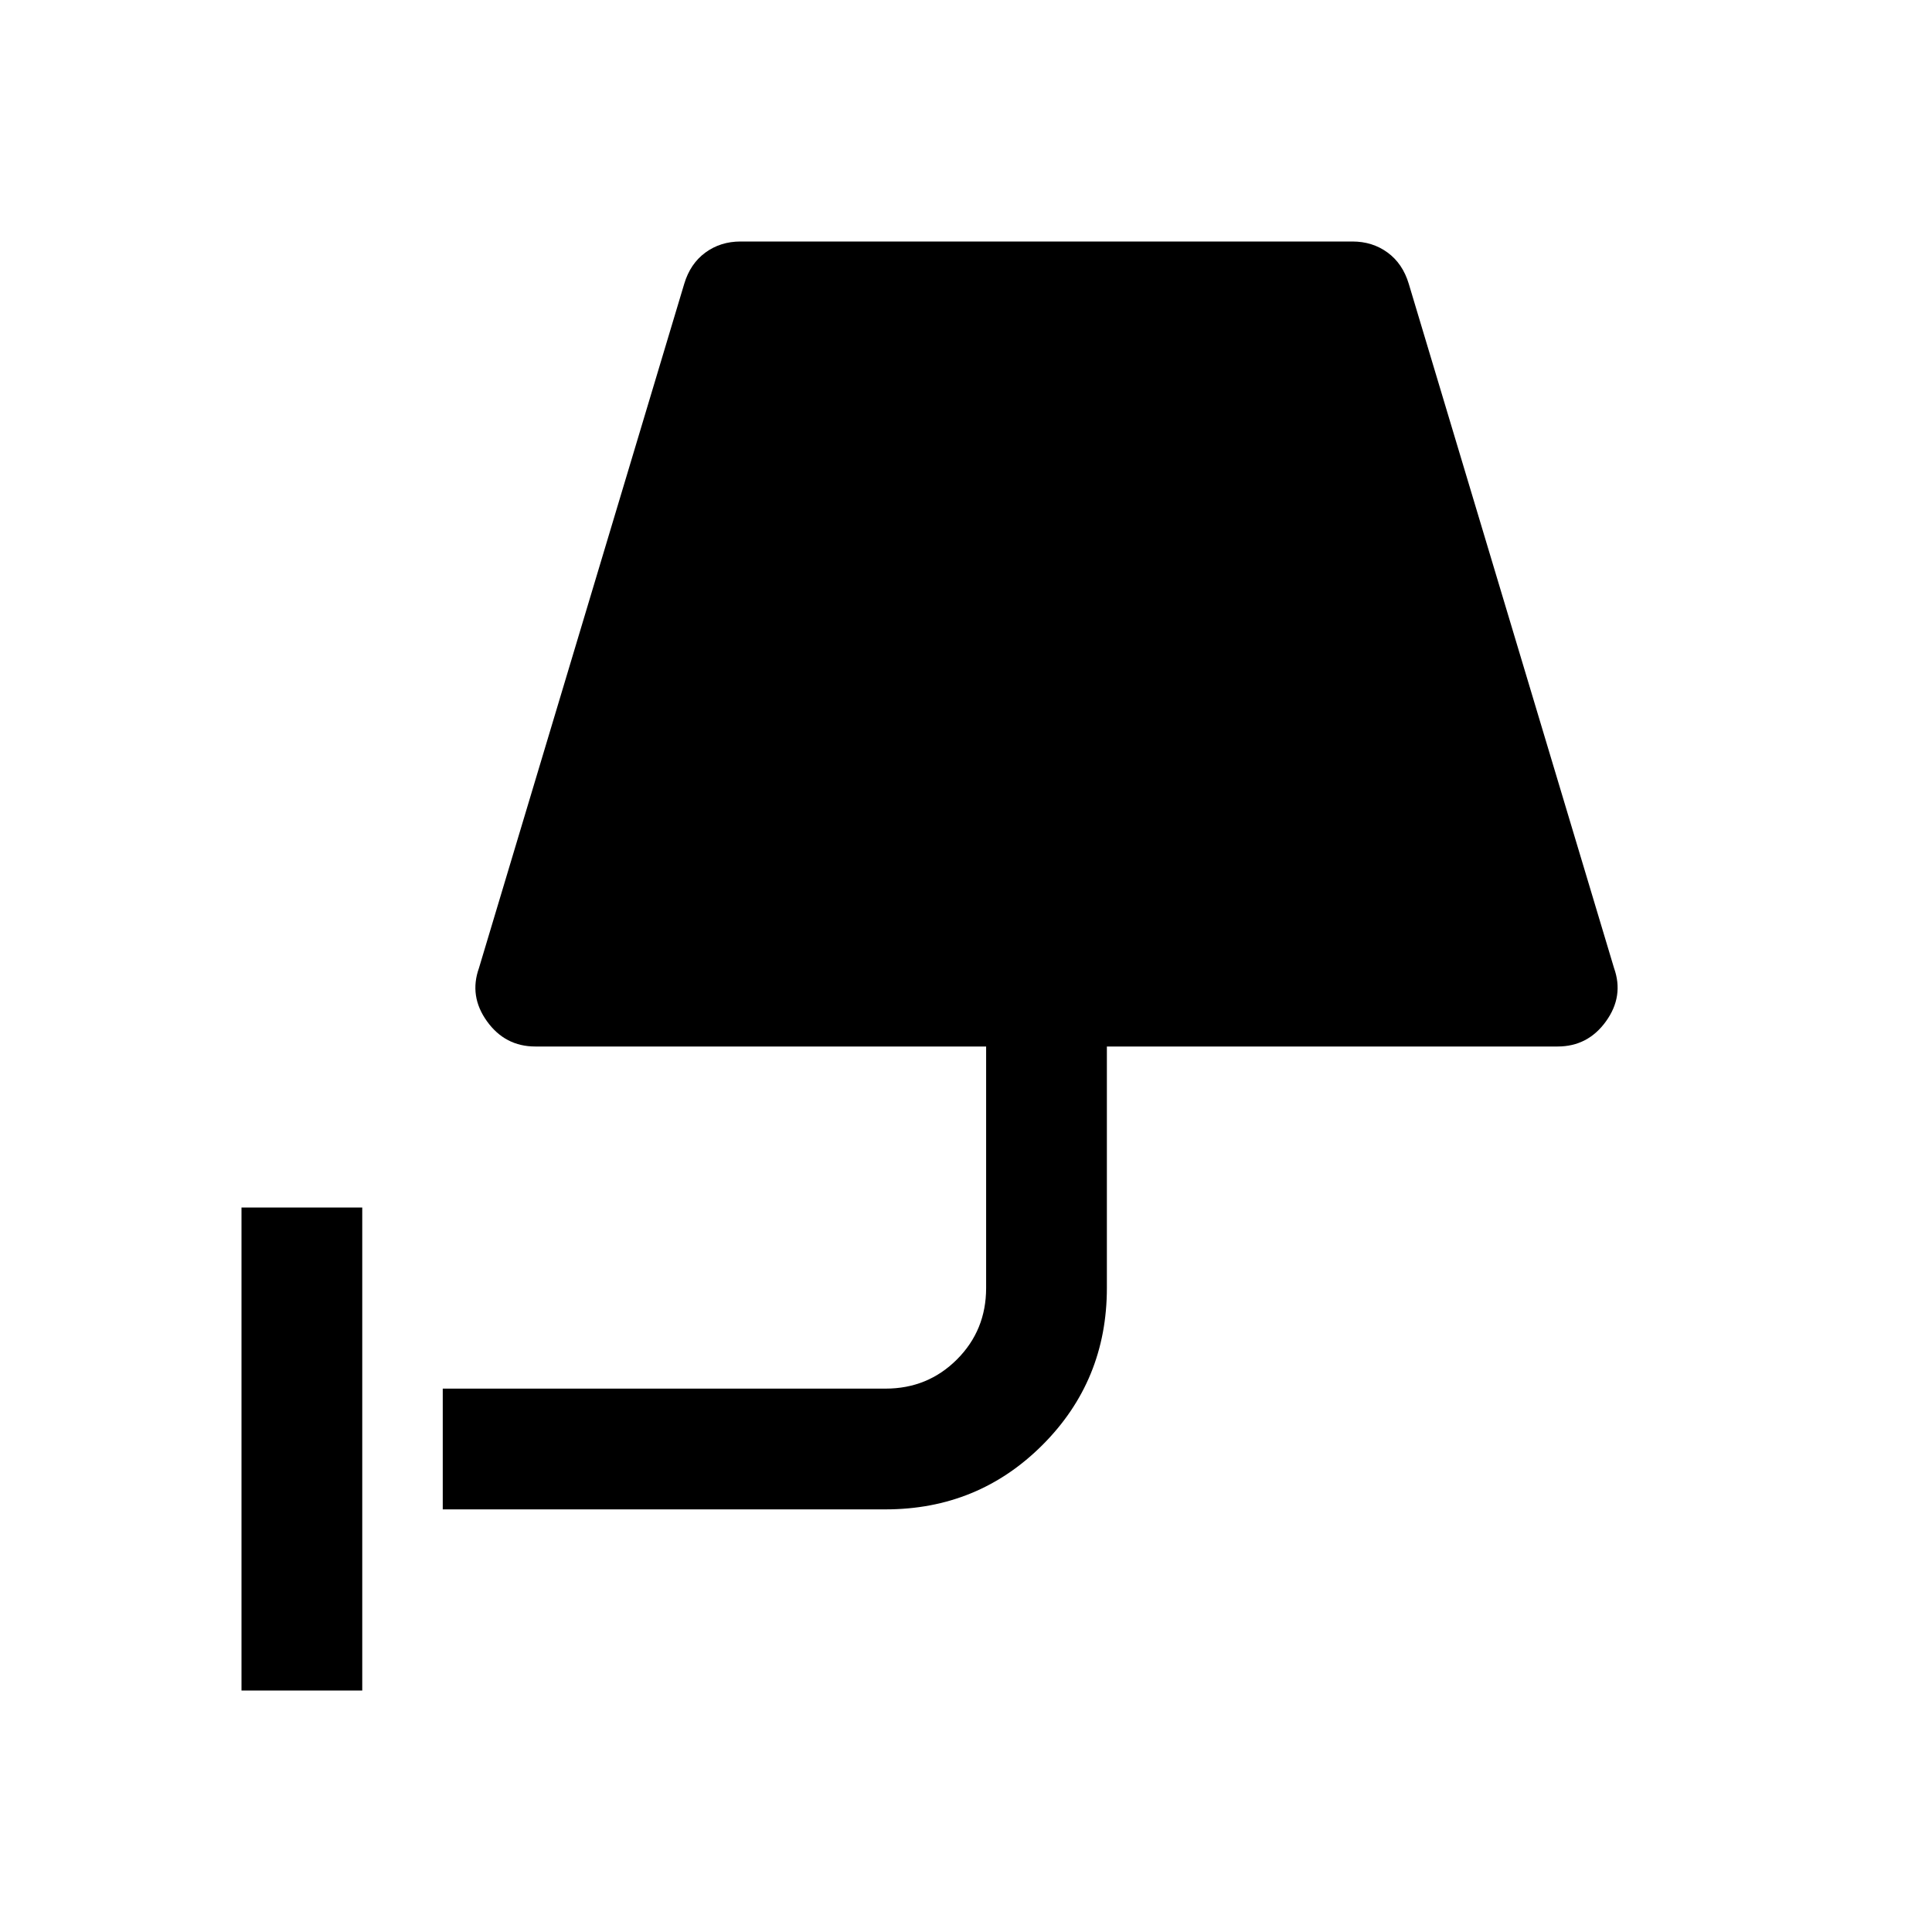 <svg xmlns="http://www.w3.org/2000/svg" width="48" height="48" viewBox="0 -960 960 960"><path d="M120-120v-240h60v240h-60Zm100-90v-60h220q21 0 35.5-14.5T490-320v-120H266q-15 0-24-12.5t-4-26.5l102-340q3-10 10.5-15.5T368-840h304q10 0 17.5 5.5T700-819l102 340q5 14-4 26.5T774-440H550v120q0 46-32 78t-78 32H220Z"/></svg>